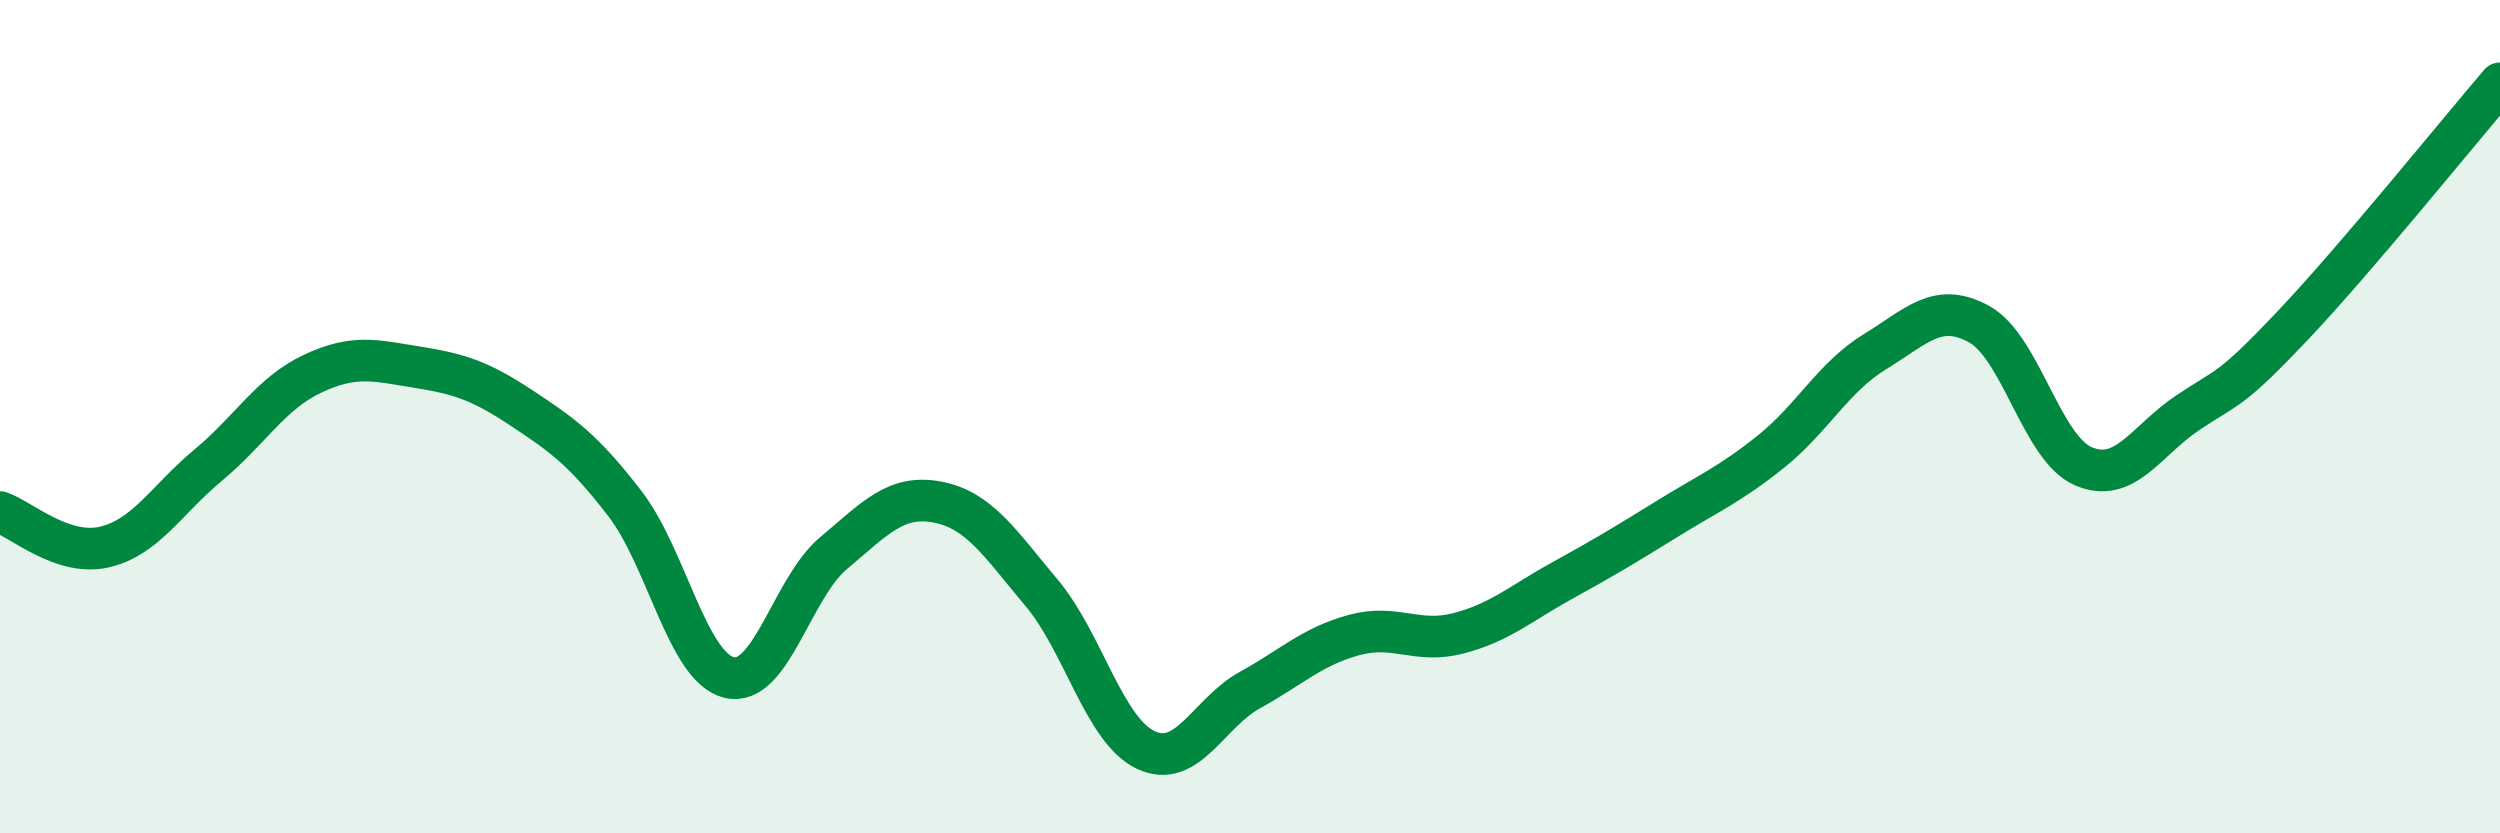 
    <svg width="60" height="20" viewBox="0 0 60 20" xmlns="http://www.w3.org/2000/svg">
      <path
        d="M 0,12.29 C 0.5,12.46 1.5,13.36 2.5,13.13 C 3.5,12.9 4,11.99 5,11.16 C 6,10.33 6.5,9.44 7.5,8.97 C 8.5,8.5 9,8.65 10,8.81 C 11,8.97 11.5,9.12 12.5,9.78 C 13.5,10.44 14,10.79 15,12.09 C 16,13.39 16.5,16.02 17.5,16.26 C 18.5,16.5 19,14.12 20,13.28 C 21,12.44 21.5,11.86 22.5,12.05 C 23.5,12.24 24,13.04 25,14.23 C 26,15.42 26.5,17.53 27.5,18 C 28.5,18.47 29,17.11 30,16.56 C 31,16.01 31.5,15.51 32.5,15.24 C 33.5,14.97 34,15.46 35,15.2 C 36,14.94 36.5,14.48 37.5,13.93 C 38.5,13.38 39,13.08 40,12.46 C 41,11.84 41.5,11.64 42.5,10.84 C 43.5,10.04 44,9.05 45,8.44 C 46,7.83 46.5,7.23 47.5,7.78 C 48.5,8.33 49,10.76 50,11.19 C 51,11.62 51.5,10.58 52.5,9.91 C 53.5,9.24 53.5,9.42 55,7.84 C 56.5,6.26 59,3.17 60,2L60 20L0 20Z"
        fill="#008740"
        opacity="0.1"
        stroke-linecap="round"
        stroke-linejoin="round"
      />
      <path
        d="M 0,12.29 C 0.5,12.46 1.5,13.36 2.5,13.13 C 3.5,12.9 4,11.99 5,11.16 C 6,10.33 6.5,9.44 7.5,8.97 C 8.5,8.5 9,8.65 10,8.81 C 11,8.97 11.5,9.12 12.5,9.78 C 13.5,10.44 14,10.79 15,12.09 C 16,13.39 16.5,16.02 17.5,16.26 C 18.5,16.5 19,14.12 20,13.28 C 21,12.44 21.5,11.86 22.5,12.05 C 23.5,12.24 24,13.04 25,14.23 C 26,15.42 26.5,17.53 27.5,18 C 28.5,18.47 29,17.11 30,16.56 C 31,16.01 31.5,15.51 32.5,15.24 C 33.5,14.97 34,15.46 35,15.2 C 36,14.94 36.5,14.48 37.5,13.93 C 38.5,13.38 39,13.08 40,12.46 C 41,11.84 41.5,11.64 42.5,10.84 C 43.5,10.04 44,9.05 45,8.44 C 46,7.83 46.5,7.23 47.5,7.78 C 48.5,8.33 49,10.76 50,11.19 C 51,11.62 51.5,10.58 52.5,9.91 C 53.5,9.24 53.5,9.42 55,7.84 C 56.5,6.26 59,3.17 60,2"
        stroke="#008740"
        stroke-width="1"
        fill="none"
        stroke-linecap="round"
        stroke-linejoin="round"
      />
    </svg>
  
